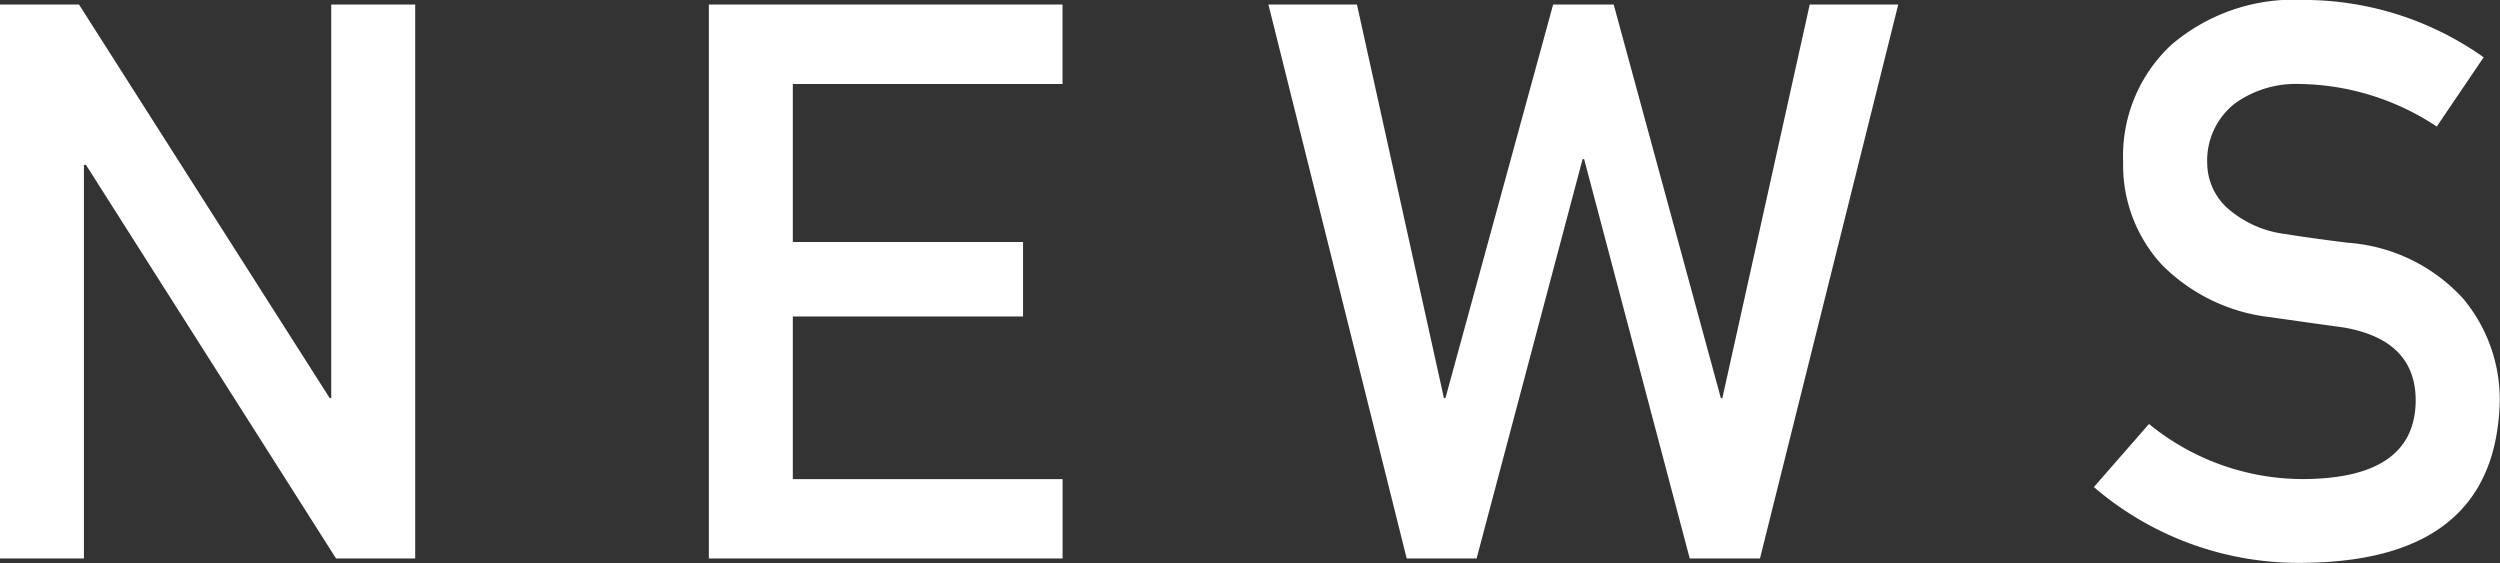 <svg xmlns="http://www.w3.org/2000/svg" width="44.985" height="10.131" viewBox="0 0 44.985 10.131">
  <rect x="0" y="0" width="44.985" height="10.131" fill="#333333" stroke="none"/>
  <path id="パス_1063" data-name="パス 1063" d="M1.053-9.967H2.475L6.986-2.885h.027V-9.967H8.524V0H7.1l-4.5-7.082H2.563V0H1.053Zm12.755,0h6.364v1.429H15.319v2.844h4.143v1.34H15.319v2.926h4.854V0H13.808Zm10.069,0h1.593l1.565,7.082h.027L29-9.967H30.09l1.928,7.082h.027l1.572-7.082H35.21L32.722,0H31.458l-1.9-7.185H29.53L27.623,0H26.365ZM39.722-2.42a4.377,4.377,0,0,0,2.83.991q1.941-.027,1.969-1.388.014-1.114-1.3-1.34-.6-.082-1.319-.185a3.259,3.259,0,0,1-1.955-.95,2.644,2.644,0,0,1-.69-1.846,2.728,2.728,0,0,1,.868-2.105,3.39,3.39,0,0,1,2.386-.807,5.6,5.6,0,0,1,3.233,1.032L44.9-7.772h0a4.569,4.569,0,0,0-2.468-.766,1.882,1.882,0,0,0-1.162.349,1.3,1.3,0,0,0-.5,1.08,1.1,1.1,0,0,0,.335.779,1.921,1.921,0,0,0,1.073.492q.41.068,1.121.157a3.105,3.105,0,0,1,2.071,1,2.826,2.826,0,0,1,.663,1.859q-.075,2.857-3.5,2.9A5.653,5.653,0,0,1,38.73-1.285Z" transform="translate(-1.053 10.049)" fill="#fff"/>
</svg>
